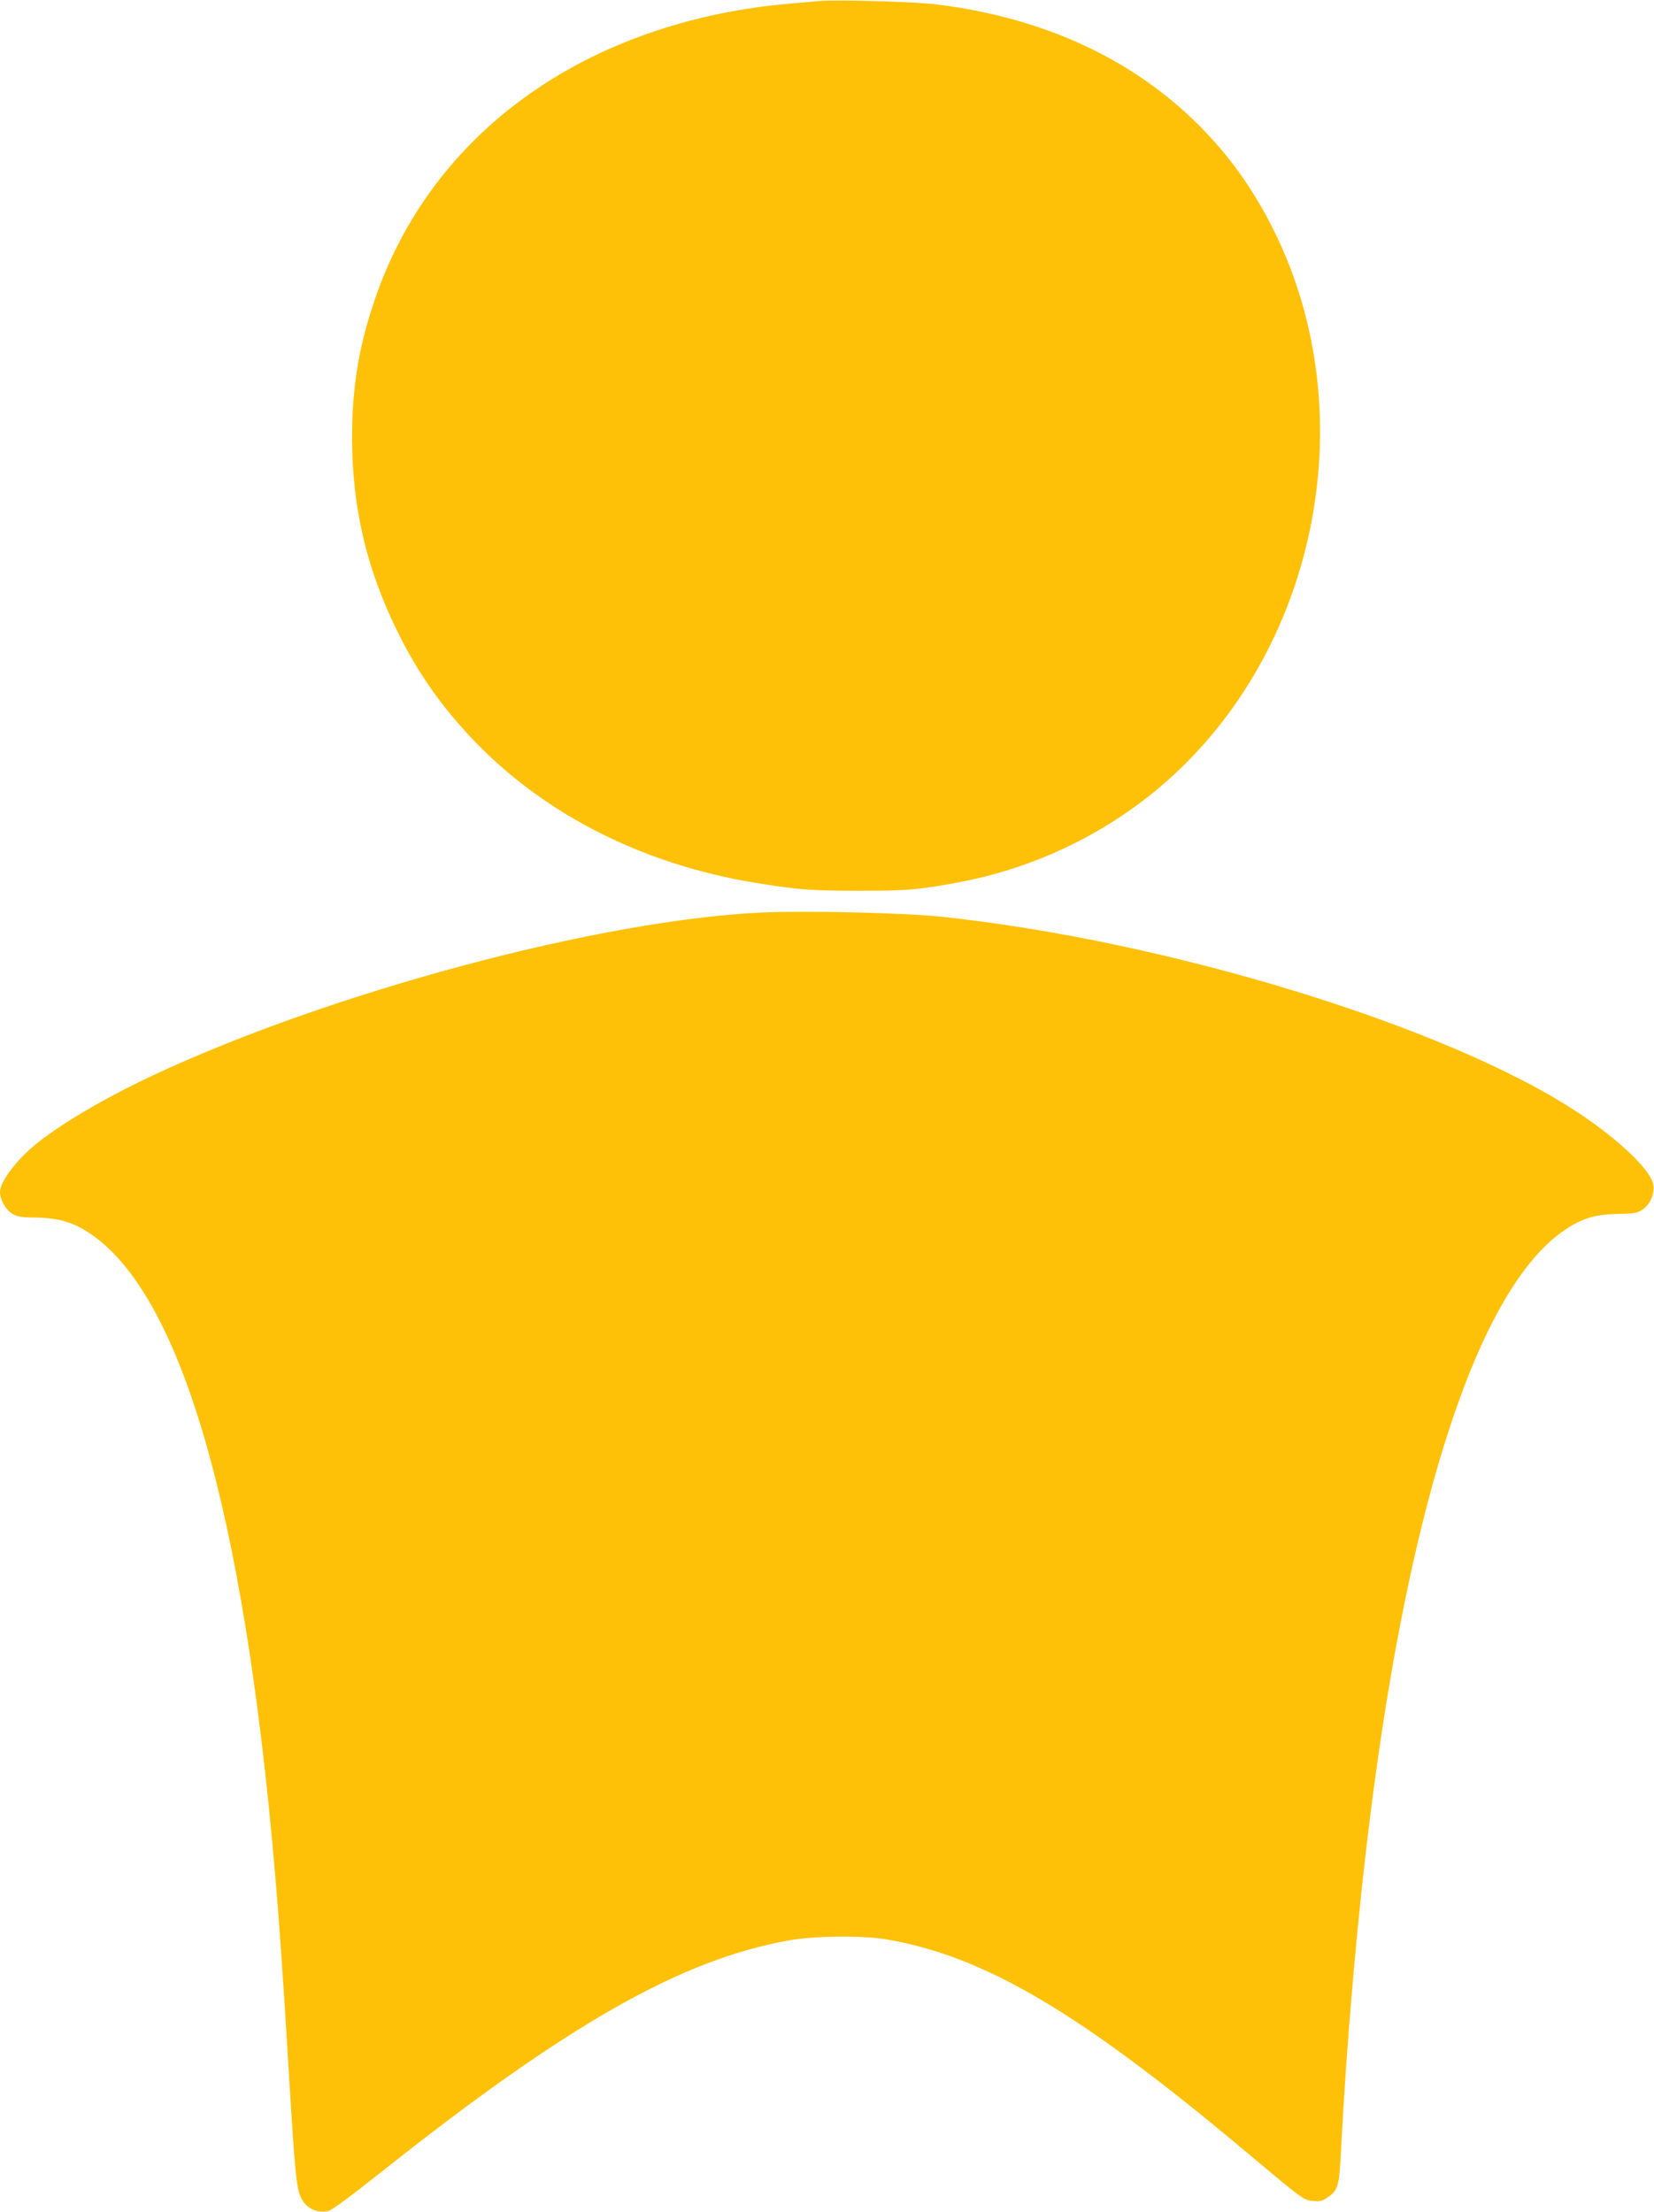 <?xml version="1.0" standalone="no"?>
<!DOCTYPE svg PUBLIC "-//W3C//DTD SVG 20010904//EN"
 "http://www.w3.org/TR/2001/REC-SVG-20010904/DTD/svg10.dtd">
<svg version="1.0" xmlns="http://www.w3.org/2000/svg"
 width="957pt" height="1280pt" viewBox="0 0 957 1280"
 preserveAspectRatio="xMidYMid meet">
<g transform="translate(0,1280) scale(0.1,-0.1)"
fill="#ffc107" stroke="none">
<path d="M4740 12794 c-245 -21 -312 -28 -419 -45 -1068 -170 -1861 -796
-2161 -1708 -87 -262 -123 -492 -123 -776 1 -399 82 -750 258 -1110 121 -248
260 -446 453 -647 411 -426 979 -712 1624 -817 253 -41 312 -45 593 -46 283 0
340 5 566 46 467 85 902 299 1245 611 856 778 1110 2113 600 3153 -120 244
-257 437 -440 621 -388 387 -904 624 -1522 699 -121 15 -572 28 -674 19z"/>
<path d="M4402 7519 c-933 -44 -2487 -460 -3517 -942 -288 -135 -559 -296
-696 -414 -106 -91 -189 -205 -189 -261 0 -44 32 -101 68 -124 31 -19 52 -23
142 -24 127 -3 209 -26 300 -85 533 -344 899 -1595 1080 -3694 27 -320 45
-571 80 -1150 36 -599 45 -687 71 -742 30 -63 92 -93 160 -78 18 4 137 92 298
220 1078 857 1743 1236 2366 1346 152 27 423 29 563 6 567 -97 1113 -418 2071
-1221 346 -290 343 -288 399 -293 37 -4 54 0 81 19 64 43 70 63 81 289 31 608
93 1322 166 1904 232 1858 634 3072 1126 3406 100 68 175 91 305 94 100 2 116
4 148 26 44 30 70 93 61 144 -16 86 -201 262 -441 420 -750 495 -2369 992
-3680 1130 -219 23 -786 36 -1043 24z"/>
</g>
</svg>
